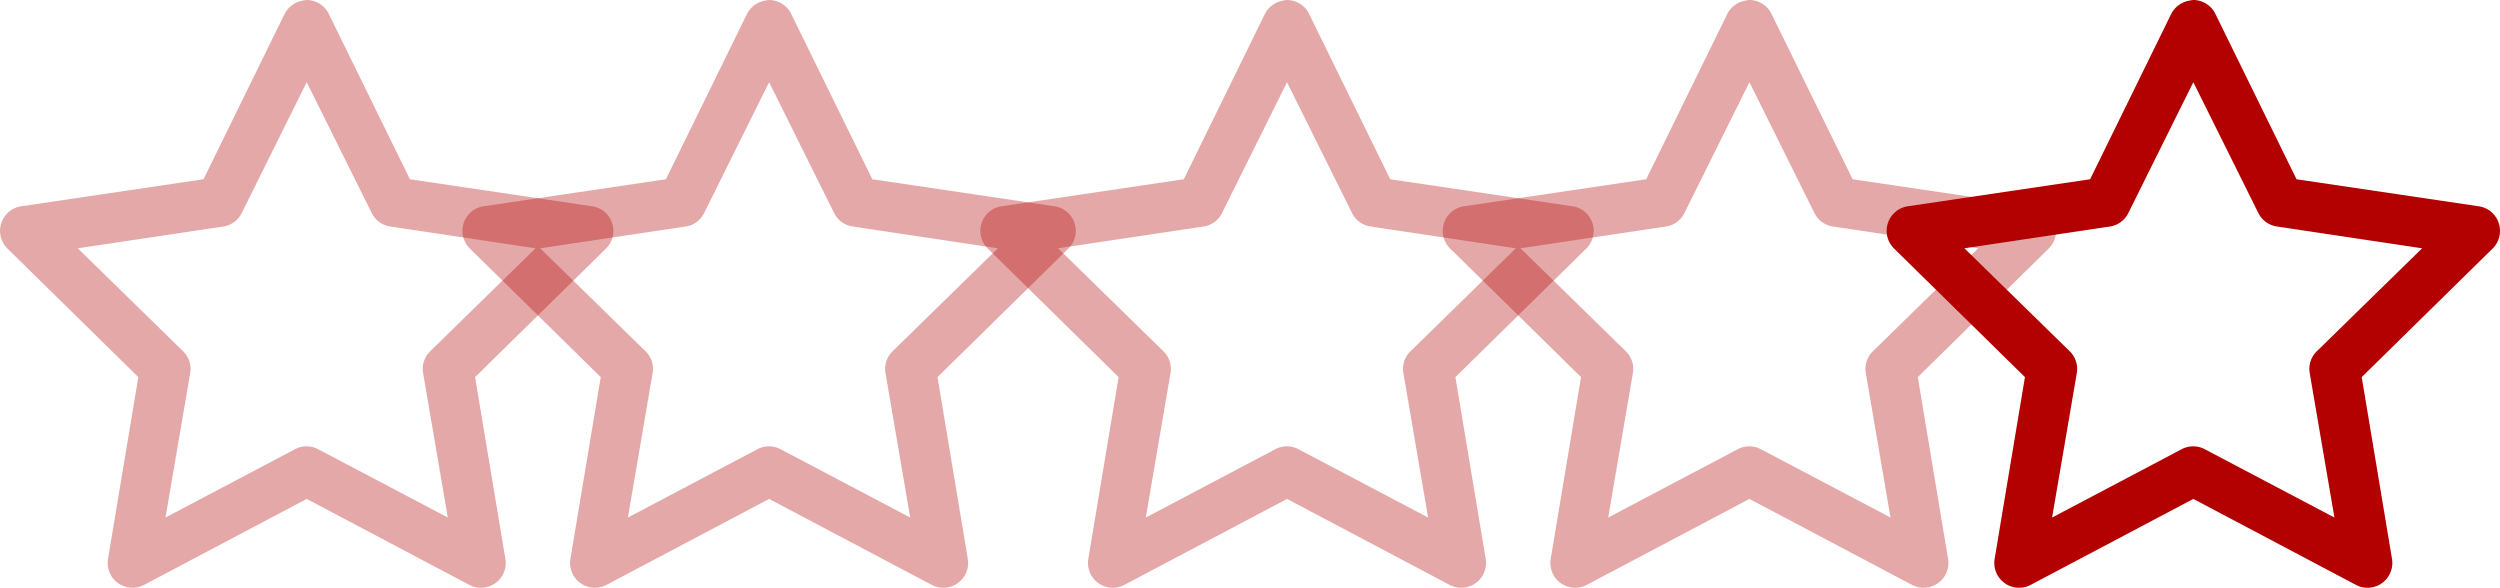 <svg xmlns="http://www.w3.org/2000/svg" width="135.163" height="31.776" viewBox="0 0 135.163 31.776">
  <g id="Group_2783" data-name="Group 2783" transform="translate(-890 -820.947)">
    <path id="icons8_star" d="M17.272,1.156a1.368,1.368,0,0,0-.294.042,1.349,1.349,0,0,0-.965.755L11.65,10.847l-9.9,1.468a1.344,1.344,0,0,0-.713,2.265l7.09,6.964L6.49,31.361a1.341,1.341,0,0,0,1.93,1.426l8.81-4.657,8.81,4.657a1.341,1.341,0,0,0,1.93-1.426l-1.636-9.816,7.09-6.964a1.344,1.344,0,0,0-.713-2.265l-9.9-1.468L18.446,1.953A1.346,1.346,0,0,0,17.272,1.156ZM17.23,5.6l3.524,7.09a1.335,1.335,0,0,0,1.007.713L29.6,14.58l-5.663,5.537a1.338,1.338,0,0,0-.42,1.175l1.342,7.845-7.006-3.692a1.338,1.338,0,0,0-1.259,0L9.595,29.137l1.342-7.845a1.338,1.338,0,0,0-.42-1.175L4.854,14.58,12.7,13.406a1.335,1.335,0,0,0,1.007-.713Z" transform="translate(967.352 819.791)" fill="#b30000" opacity="0.34"/>
    <path id="icons8_star-2" data-name="icons8_star" d="M17.272,1.156a1.368,1.368,0,0,0-.294.042,1.349,1.349,0,0,0-.965.755L11.65,10.847l-9.9,1.468a1.344,1.344,0,0,0-.713,2.265l7.09,6.964L6.49,31.361a1.341,1.341,0,0,0,1.93,1.426l8.81-4.657,8.81,4.657a1.341,1.341,0,0,0,1.93-1.426l-1.636-9.816,7.09-6.964a1.344,1.344,0,0,0-.713-2.265l-9.9-1.468L18.446,1.953A1.346,1.346,0,0,0,17.272,1.156ZM17.23,5.6l3.524,7.09a1.335,1.335,0,0,0,1.007.713L29.6,14.58l-5.663,5.537a1.338,1.338,0,0,0-.42,1.175l1.342,7.845-7.006-3.692a1.338,1.338,0,0,0-1.259,0L9.595,29.137l1.342-7.845a1.338,1.338,0,0,0-.42-1.175L4.854,14.58,12.7,13.406a1.335,1.335,0,0,0,1.007-.713Z" transform="translate(914.352 819.791)" fill="#b30000" opacity="0.34"/>
    <path id="icons8_star-3" data-name="icons8_star" d="M17.272,1.156a1.368,1.368,0,0,0-.294.042,1.349,1.349,0,0,0-.965.755L11.65,10.847l-9.9,1.468a1.344,1.344,0,0,0-.713,2.265l7.09,6.964L6.49,31.361a1.341,1.341,0,0,0,1.93,1.426l8.81-4.657,8.81,4.657a1.341,1.341,0,0,0,1.93-1.426l-1.636-9.816,7.09-6.964a1.344,1.344,0,0,0-.713-2.265l-9.9-1.468L18.446,1.953A1.346,1.346,0,0,0,17.272,1.156ZM17.23,5.6l3.524,7.09a1.335,1.335,0,0,0,1.007.713L29.6,14.58l-5.663,5.537a1.338,1.338,0,0,0-.42,1.175l1.342,7.845-7.006-3.692a1.338,1.338,0,0,0-1.259,0L9.595,29.137l1.342-7.845a1.338,1.338,0,0,0-.42-1.175L4.854,14.58,12.7,13.406a1.335,1.335,0,0,0,1.007-.713Z" transform="translate(942.352 819.791)" fill="#b30000" opacity="0.34"/>
    <path id="icons8_star-4" data-name="icons8_star" d="M17.272,1.156a1.368,1.368,0,0,0-.294.042,1.349,1.349,0,0,0-.965.755L11.65,10.847l-9.9,1.468a1.344,1.344,0,0,0-.713,2.265l7.09,6.964L6.49,31.361a1.341,1.341,0,0,0,1.93,1.426l8.81-4.657,8.81,4.657a1.341,1.341,0,0,0,1.93-1.426l-1.636-9.816,7.09-6.964a1.344,1.344,0,0,0-.713-2.265l-9.9-1.468L18.446,1.953A1.346,1.346,0,0,0,17.272,1.156ZM17.23,5.6l3.524,7.09a1.335,1.335,0,0,0,1.007.713L29.6,14.58l-5.663,5.537a1.338,1.338,0,0,0-.42,1.175l1.342,7.845-7.006-3.692a1.338,1.338,0,0,0-1.259,0L9.595,29.137l1.342-7.845a1.338,1.338,0,0,0-.42-1.175L4.854,14.58,12.7,13.406a1.335,1.335,0,0,0,1.007-.713Z" transform="translate(889.352 819.791)" fill="#b30000" opacity="0.34"/>
    <path id="icons8_star-5" data-name="icons8_star" d="M17.272,1.156a1.368,1.368,0,0,0-.294.042,1.349,1.349,0,0,0-.965.755L11.65,10.847l-9.9,1.468a1.344,1.344,0,0,0-.713,2.265l7.09,6.964L6.49,31.361a1.341,1.341,0,0,0,1.93,1.426l8.81-4.657,8.81,4.657a1.341,1.341,0,0,0,1.93-1.426l-1.636-9.816,7.09-6.964a1.344,1.344,0,0,0-.713-2.265l-9.9-1.468L18.446,1.953A1.346,1.346,0,0,0,17.272,1.156ZM17.23,5.6l3.524,7.09a1.335,1.335,0,0,0,1.007.713L29.6,14.58l-5.663,5.537a1.338,1.338,0,0,0-.42,1.175l1.342,7.845-7.006-3.692a1.338,1.338,0,0,0-1.259,0L9.595,29.137l1.342-7.845a1.338,1.338,0,0,0-.42-1.175L4.854,14.58,12.7,13.406a1.335,1.335,0,0,0,1.007-.713Z" transform="translate(991.352 819.791)" fill="#b30000"/>
  </g>
</svg>
